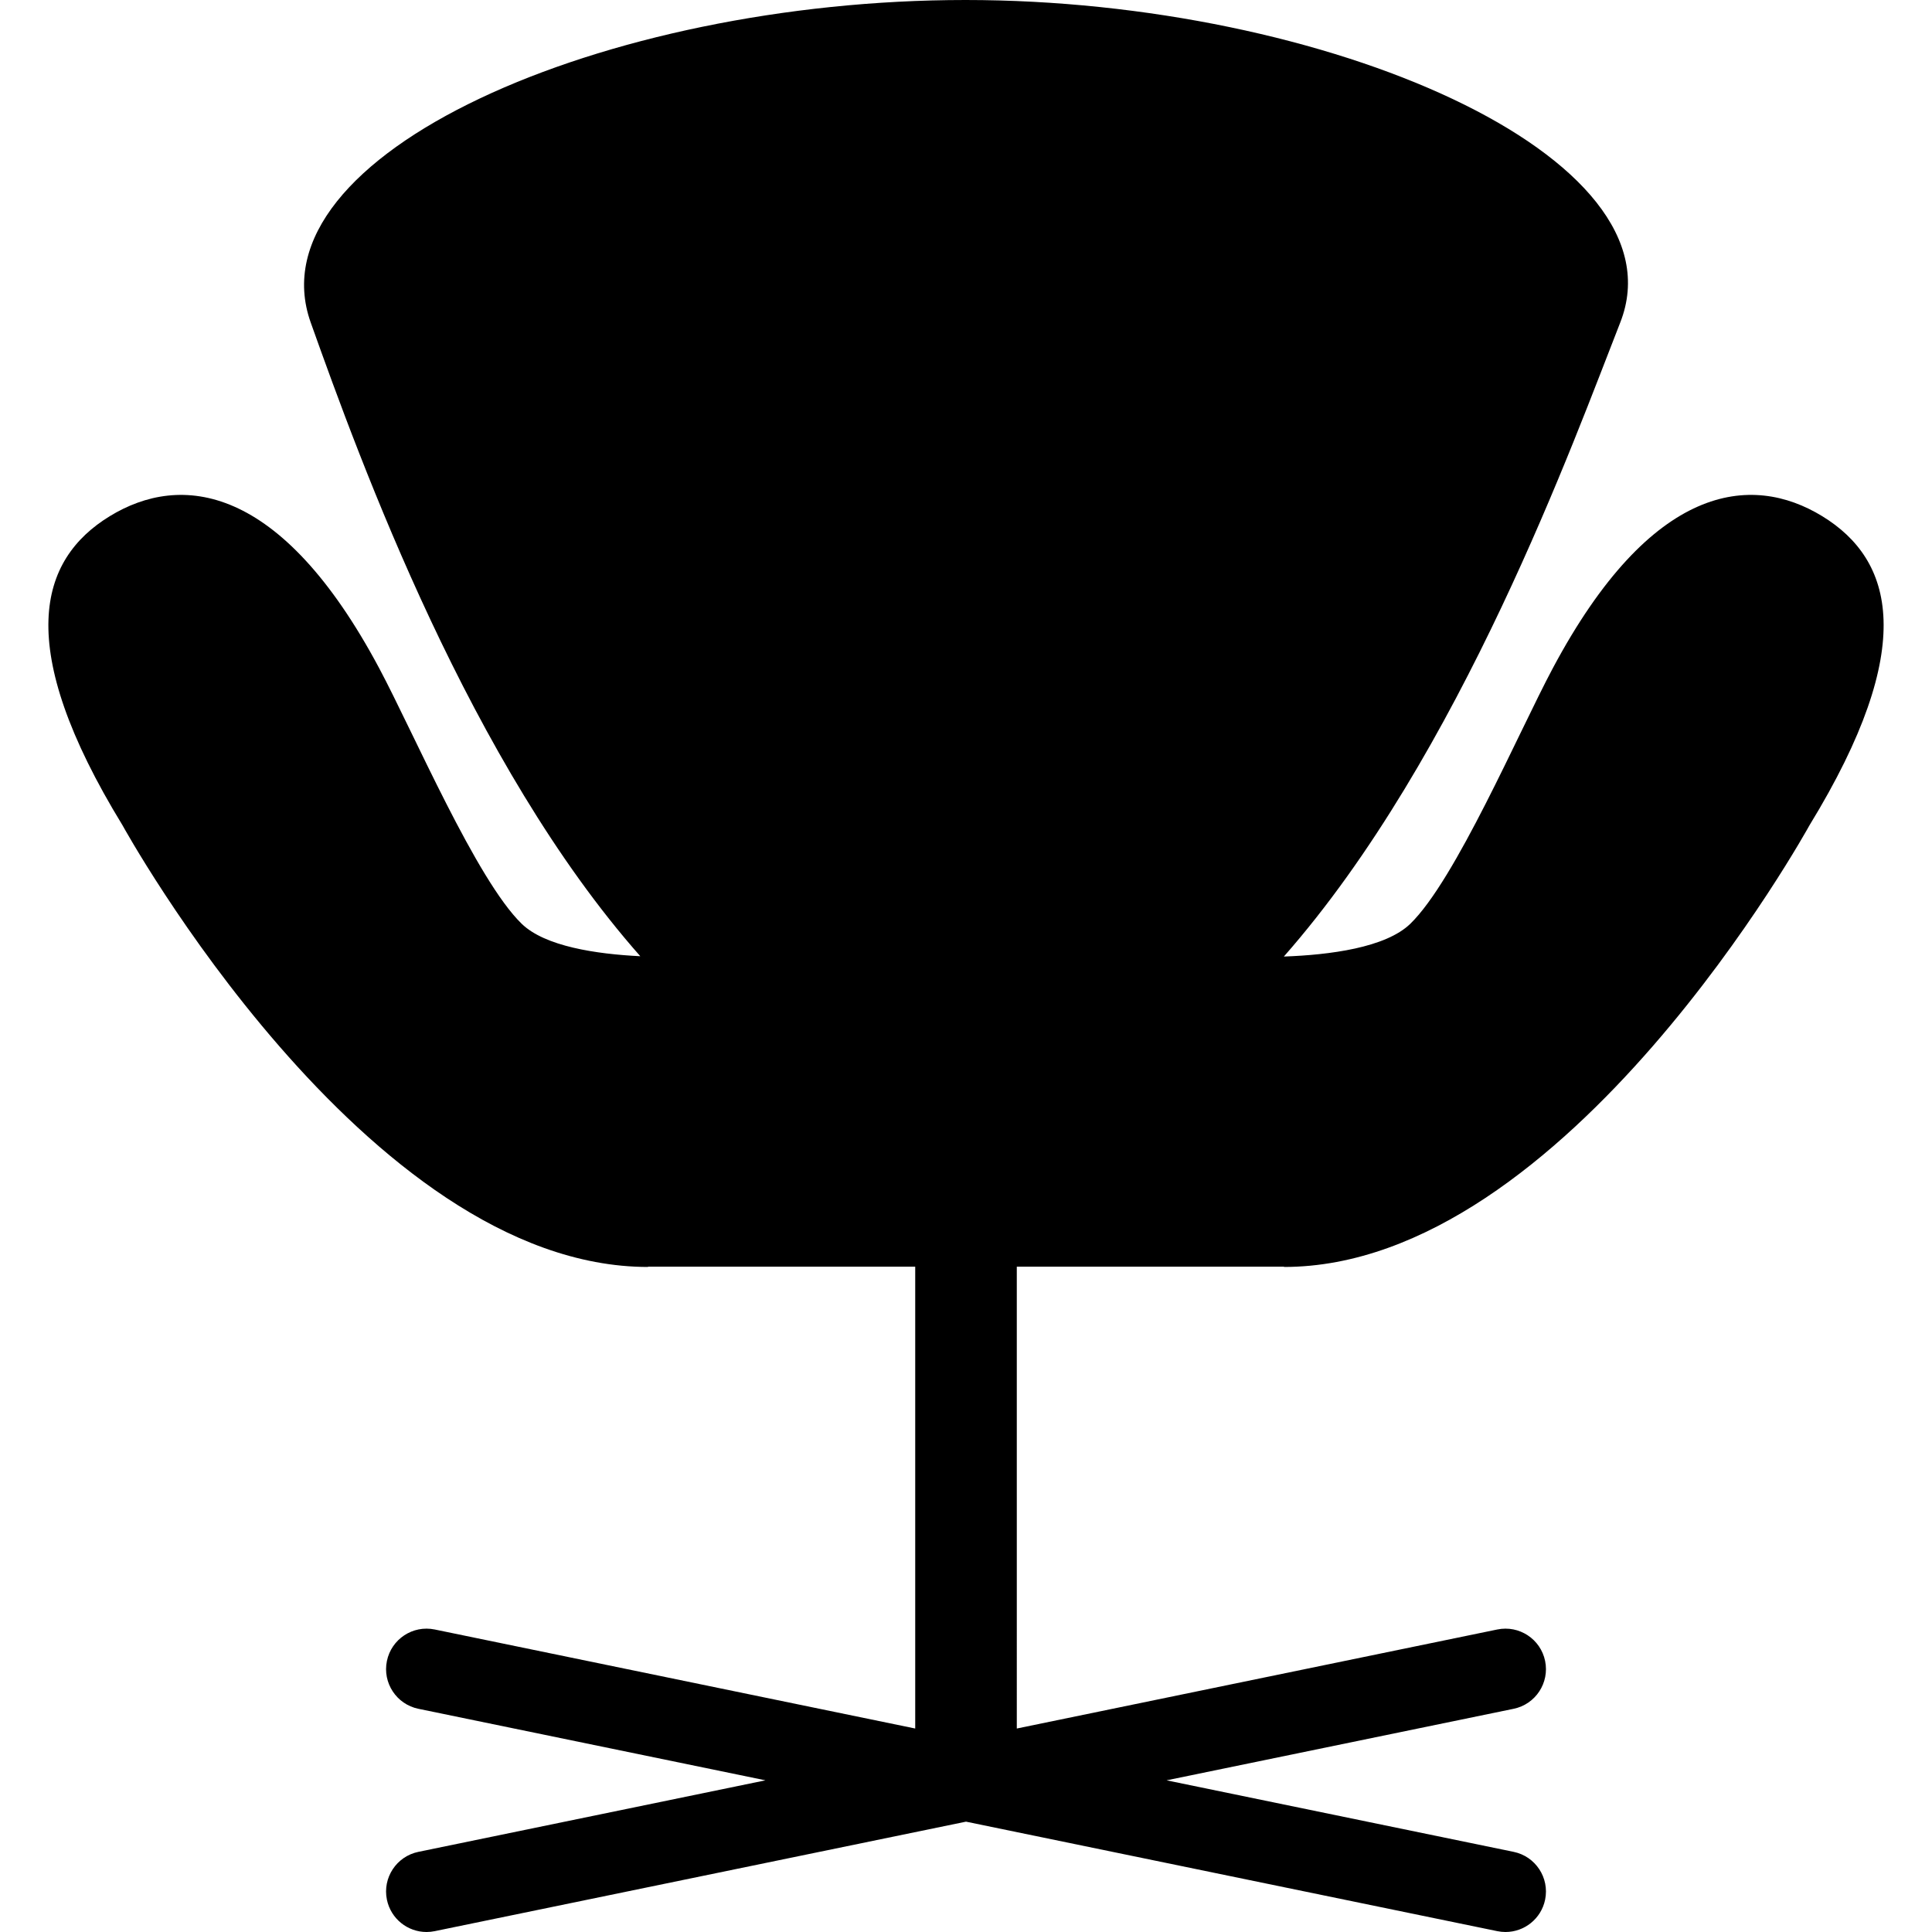 <?xml version="1.0" encoding="UTF-8"?> <svg xmlns="http://www.w3.org/2000/svg" xmlns:xlink="http://www.w3.org/1999/xlink" fill="#000000" height="800px" width="800px" version="1.1" id="Capa_1" viewBox="0 0 477.209 477.209" xml:space="preserve"> <path d="M450.1,127.5c-17.509-10.711-42.162-8.194-66.564,37.57c-8.499,15.939-23.999,52.258-35.188,63.109 c-6.088,5.904-19.901,7.689-31.234,8.091c43.703-49.653,71.853-128.058,83.087-156.596C416.32,38.73,327.795,0,238.476,0 C149.158,0,61.969,38.229,76.751,79.674c12.374,34.693,39.378,108.974,81.405,156.516c-10.928-0.537-23.55-2.438-29.295-8.011 c-11.188-10.85-26.689-47.17-35.188-63.108c-24.402-45.766-49.055-48.282-66.564-37.57c-17.51,10.712-23.914,32.121,3.159,76.359 c0,0,59.942,109.082,129.786,109.082l0.017-0.074l65.989,0.001v114.08l-118.682-24.461c-5.413-1.118-10.698,2.366-11.812,7.775 c-1.115,5.409,2.366,10.698,7.775,11.813l85.726,17.669l-85.726,17.669c-5.409,1.114-8.891,6.403-7.775,11.813 c0.975,4.729,5.138,7.983,9.784,7.983c0.669,0,1.348-0.067,2.029-0.208l131.227-27.047l131.227,27.047 c0.681,0.141,1.36,0.208,2.029,0.208c4.646,0,8.81-3.255,9.784-7.983c1.115-5.409-2.366-10.698-7.775-11.813l-85.727-17.669 l85.727-17.669c5.409-1.114,8.891-6.403,7.775-11.813c-1.115-5.409-6.402-8.892-11.813-7.775l-118.682,24.461V312.869l65.99,0.001 l0.016,0.071c69.844,0,129.786-109.082,129.786-109.082C474.014,159.621,467.61,138.212,450.1,127.5z"></path> </svg> 